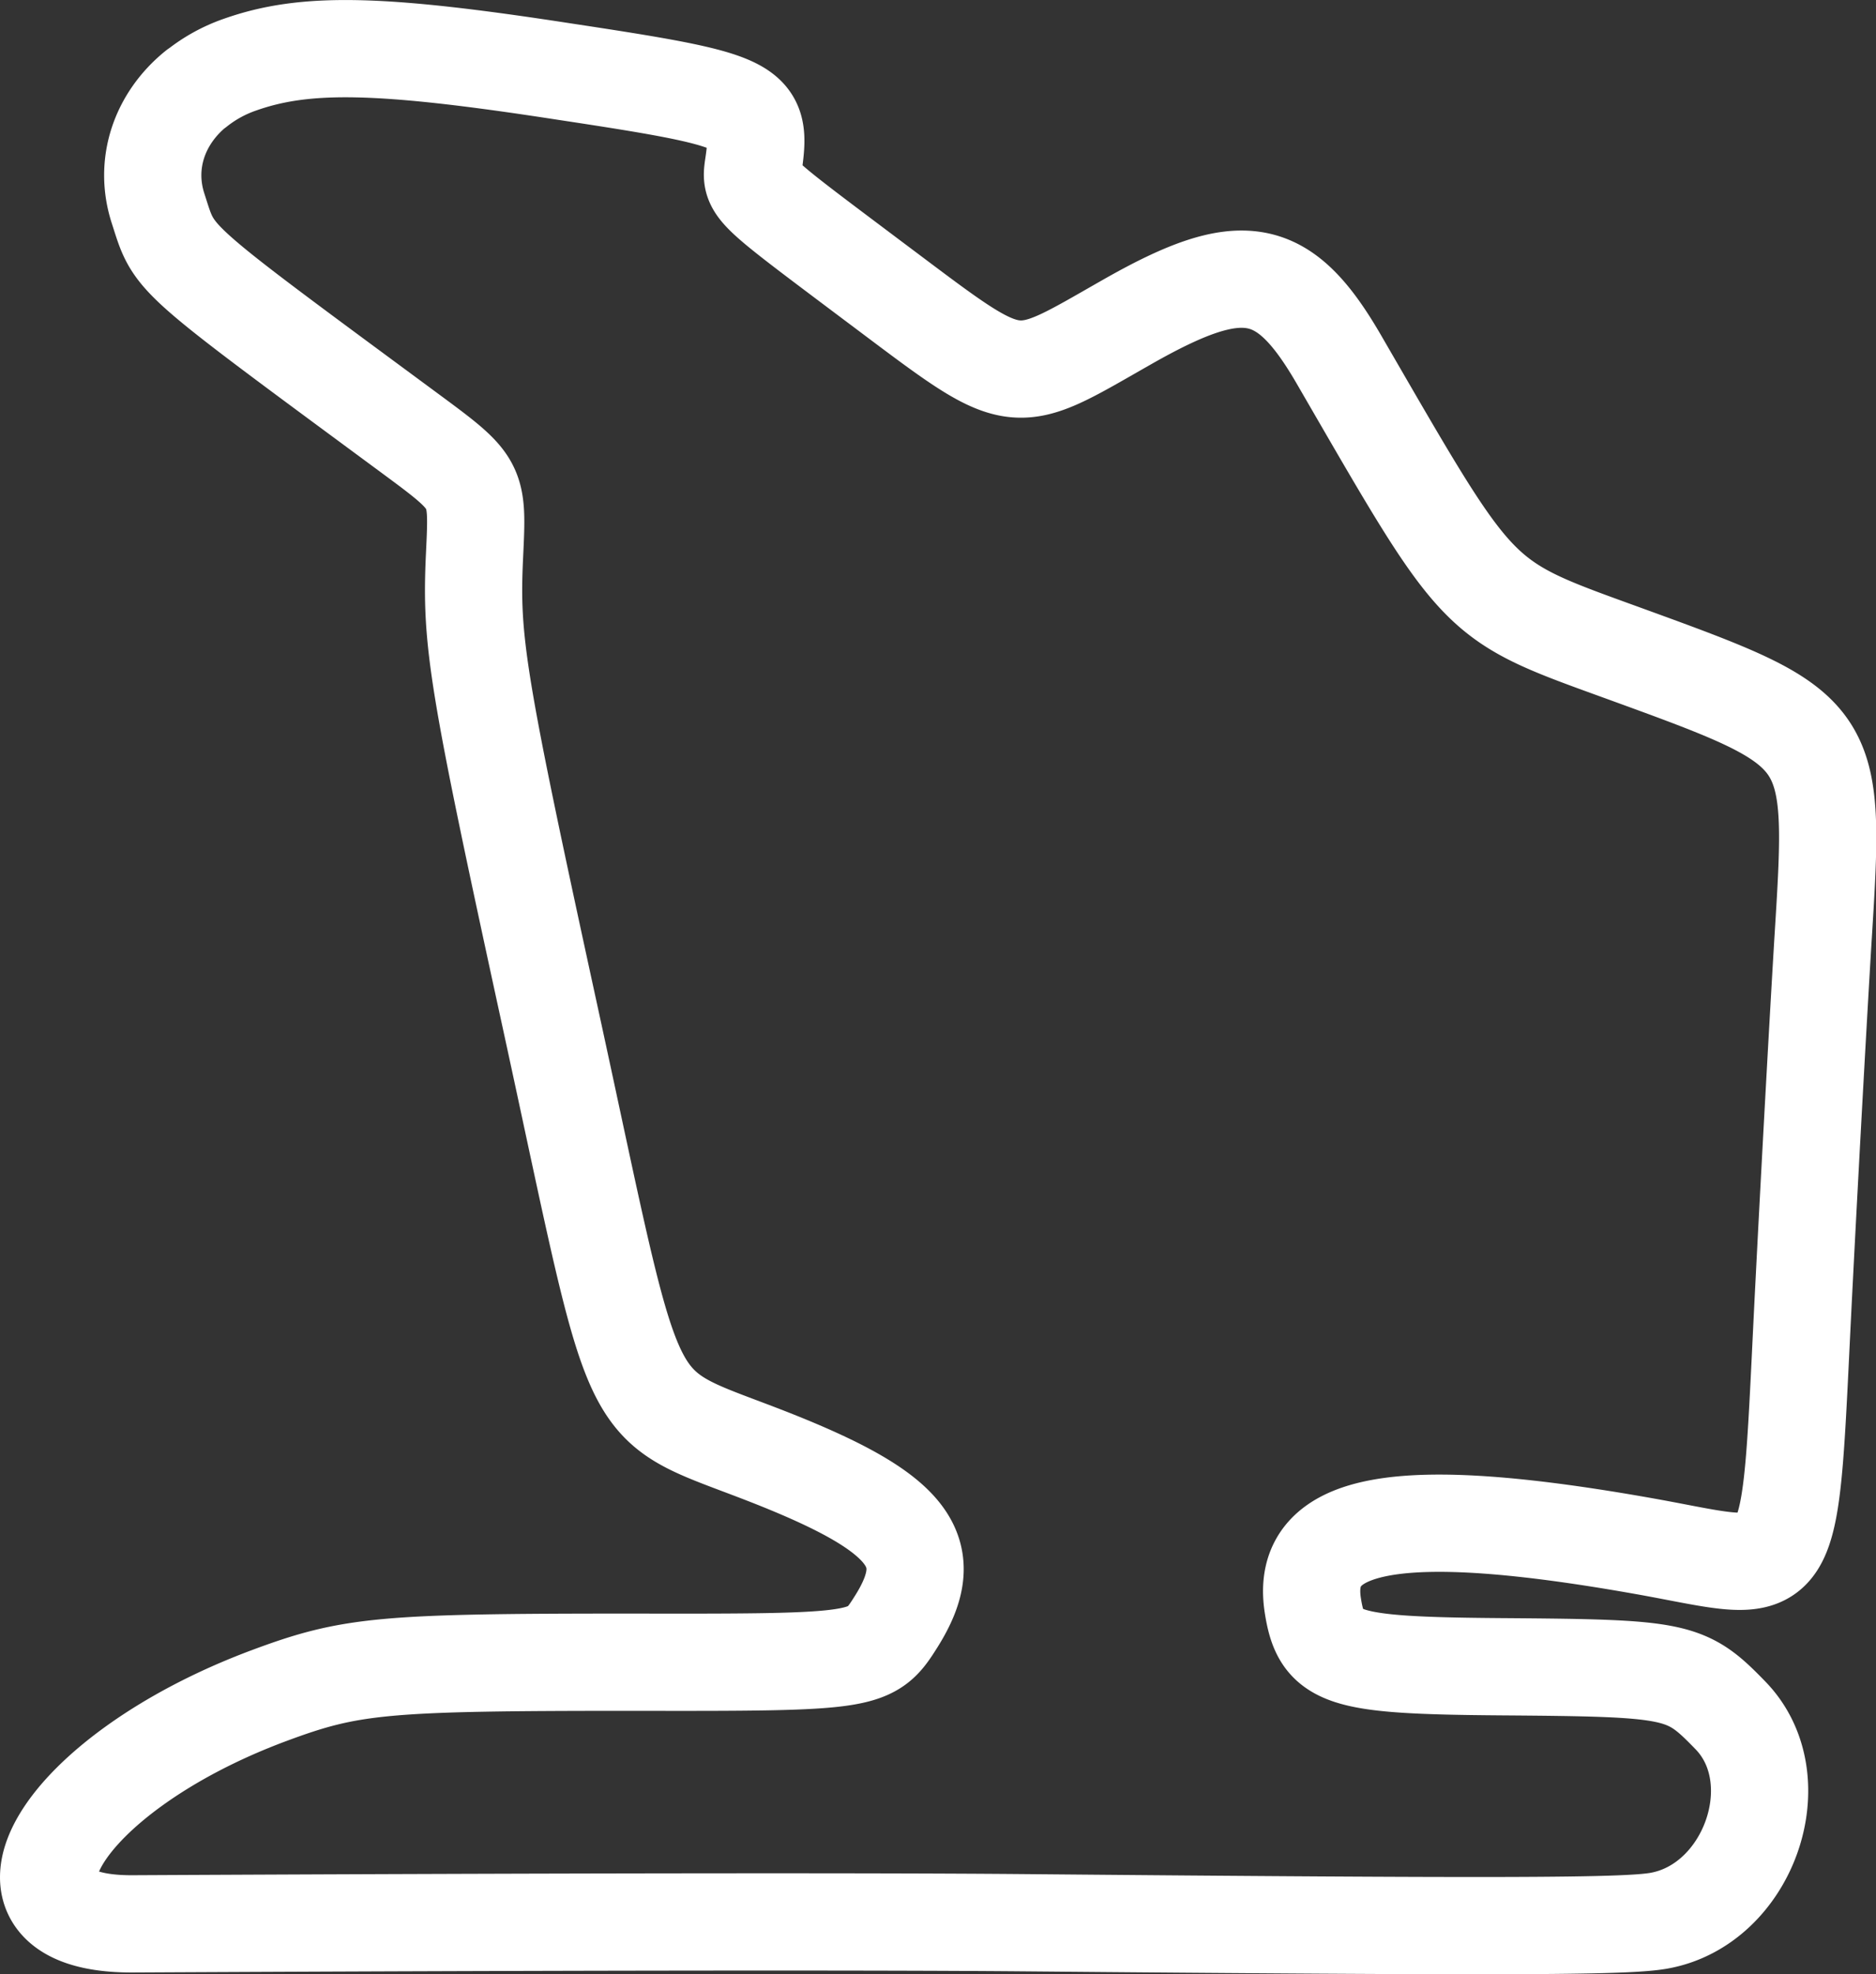 <svg xmlns="http://www.w3.org/2000/svg" viewBox="0 0 273.38 287.64"><rect x="0" y="0" width="273.38" height="287.64" fill="#333333" stroke="none"/><defs><style>.cls-1{fill:none;stroke:#fff;stroke-linejoin:round;stroke-width:14.17px;}</style></defs><g id="Livello_2" data-name="Livello 2"><g id="Livello_1-2" data-name="Livello 1"><path id="path4284" class="cls-1" d="M28.59,12.91c-5.38,4.34-7.67,11-5.54,17.5,2.5,7.71,1,6.38,36.29,32.43,10.39,7.67,10.31,7.53,9.81,18.1-.59,12.58.32,18.09,11.13,67.76,13.38,61.47,10,54.89,32.85,64,19.65,7.86,23.81,13.46,17.48,23.53-3.7,5.89-4.2,6-38.59,5.94-36.22,0-40.85.41-52.85,4.88C8.7,258.41-4.45,280.4,19.32,280.29c61.87-.31,106.88-.36,129.28-.17,70.44.63,88,.58,93-.26,13.2-2.22,19.68-20.56,10.57-29.94-6.47-6.67-7.58-6.9-33.47-7.09-23.39-.18-26.19-1.1-27.4-9-1.87-12.32,12.62-14.9,48.21-8.58,23.1,4.1,21,7.6,23.42-38.92,1-19.54,2.27-42.1,2.77-50.14,1.84-29.5,1.61-29.84-28.17-40.68-22.83-8.31-21.38-6.84-42.42-43.14-8.07-13.92-14.12-15-30.88-5.45-17.28,9.83-15.47,10.12-37-6-18.86-14.18-17.92-13.23-17.35-17.43,1.12-8.25-.29-8.92-27.77-13.08C55.34,6.28,44.48,6.07,35,9.41a21.35,21.35,0,0,0-6.37,3.5Z"/></g></g></svg>
